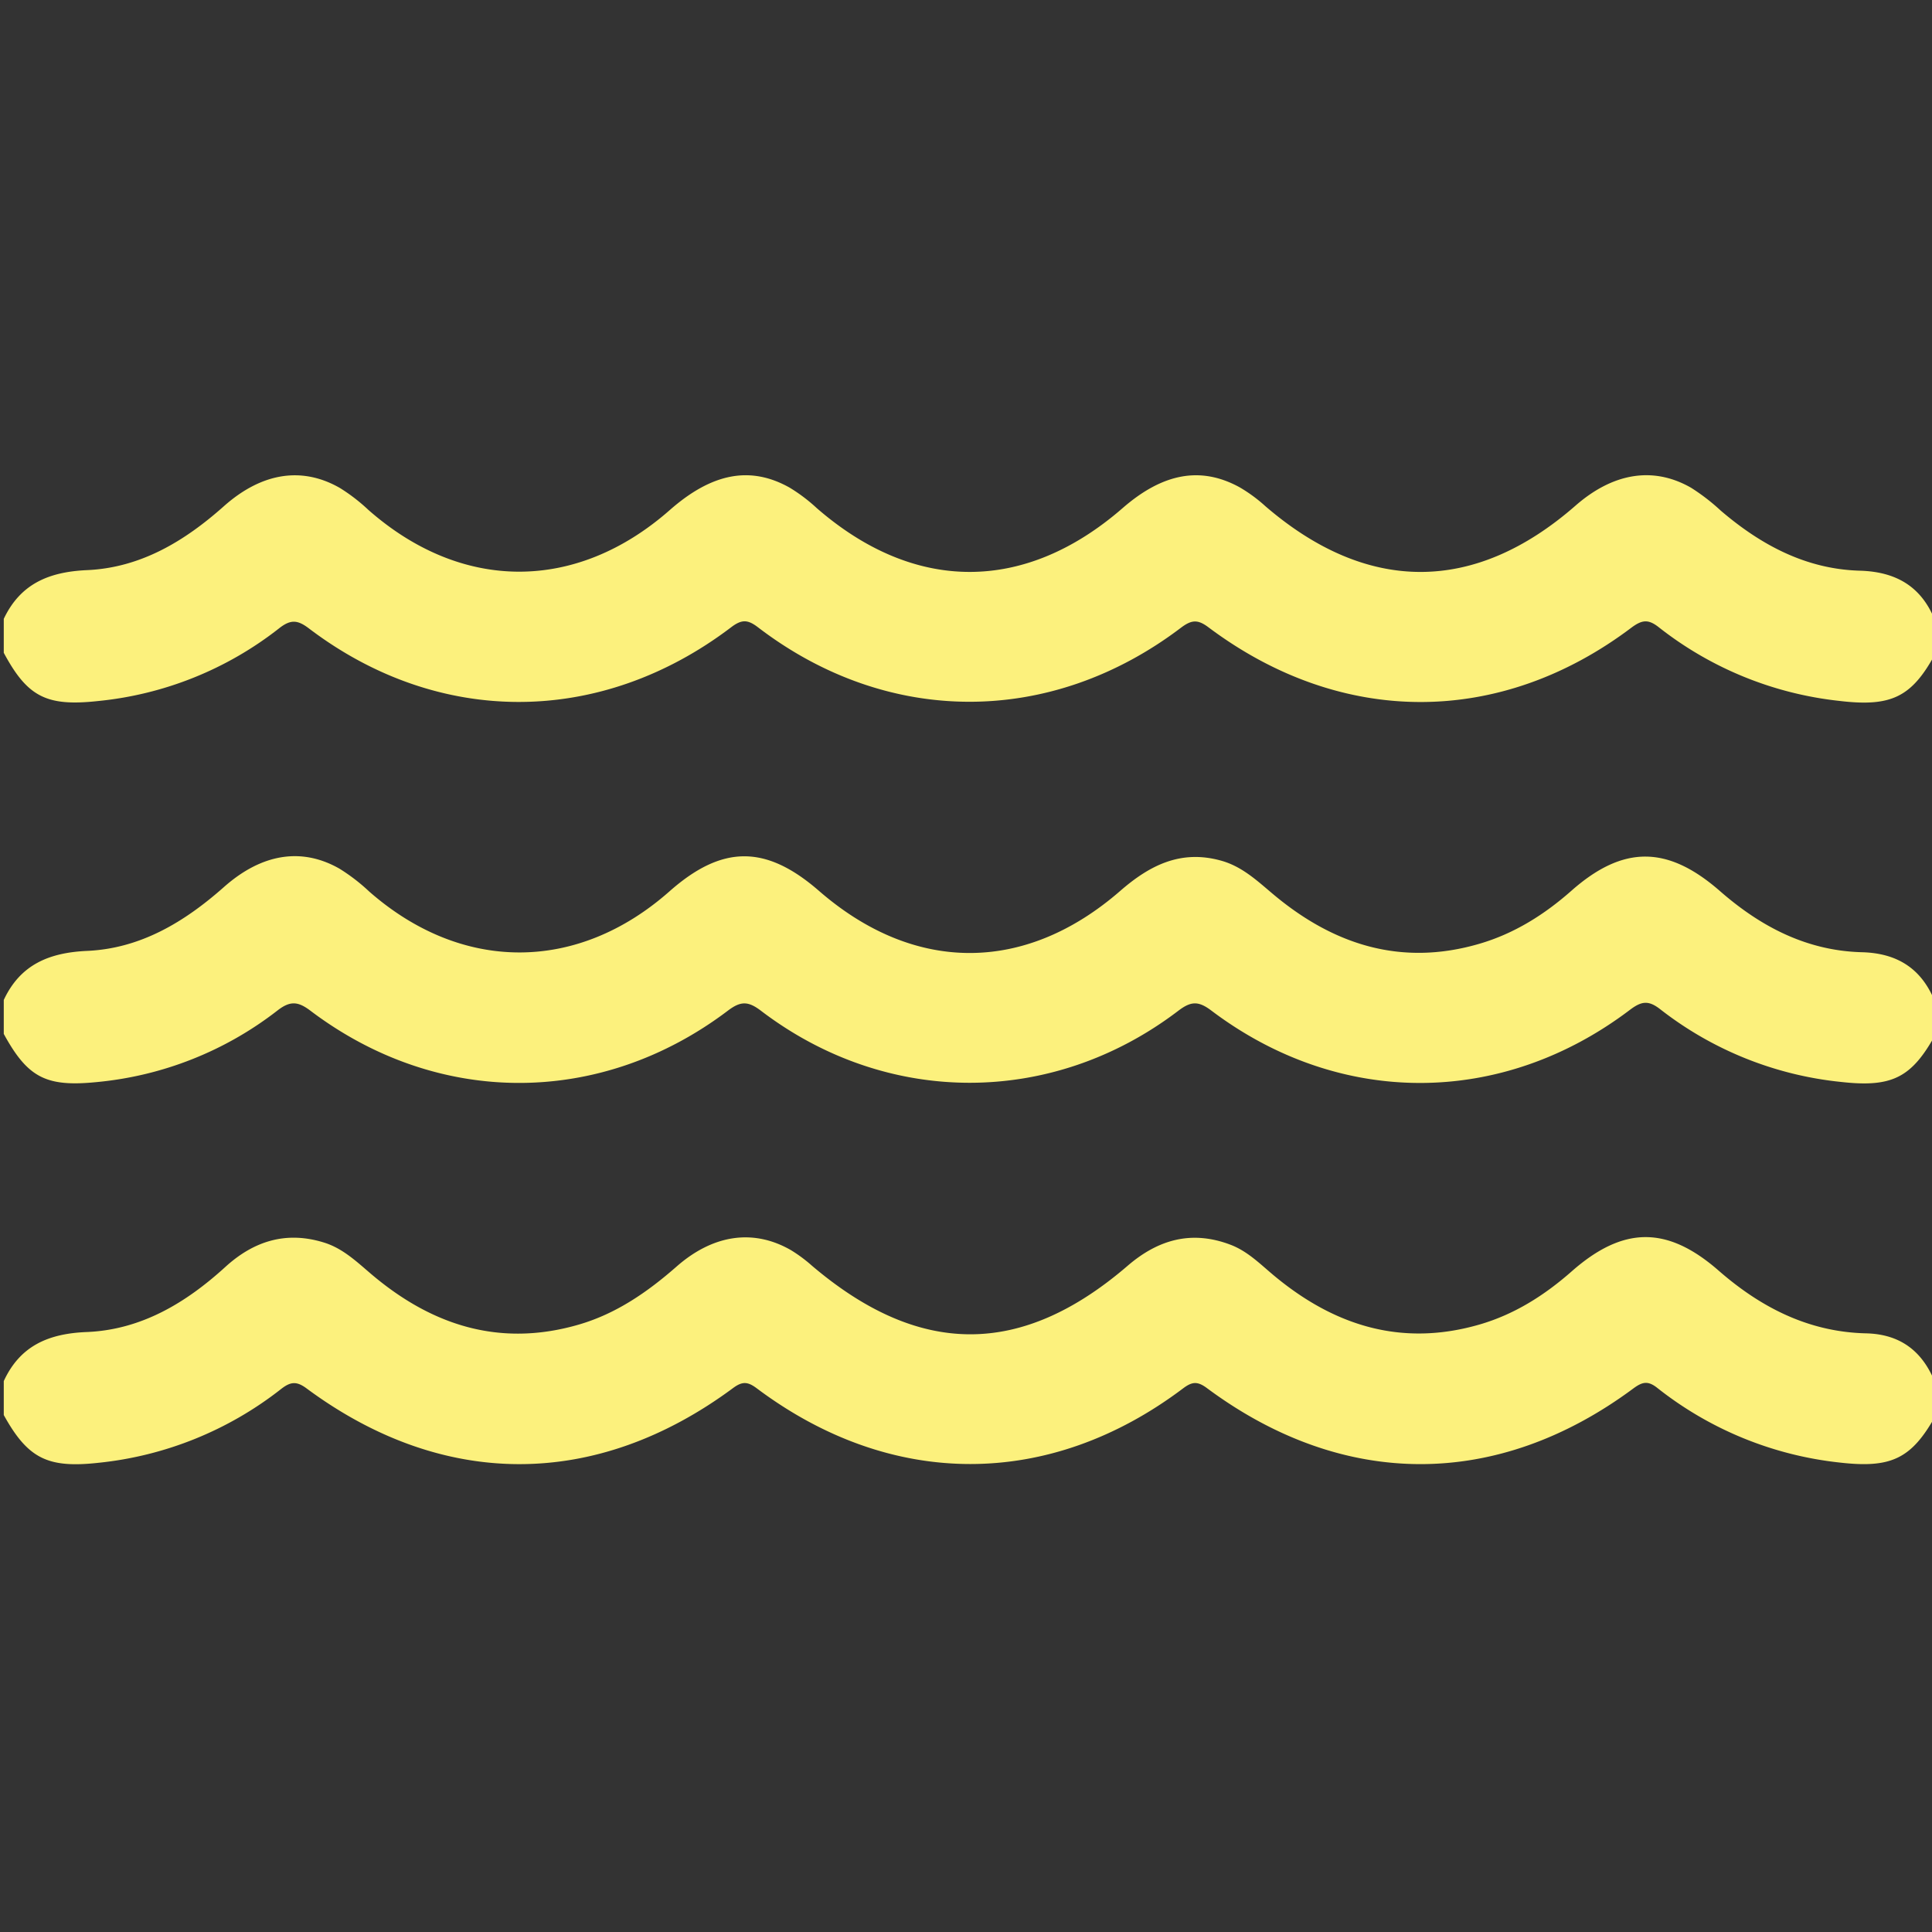 <svg xmlns="http://www.w3.org/2000/svg" id="Layer_1" data-name="Layer 1" viewBox="0 0 512 512"><rect x="0" y="0" width="512" height="512" fill="#333333" stroke="none"/><defs><style>.cls-1{fill:#fcf17d;}</style></defs><title>sea icon</title><path class="cls-1" d="M1,366c4.33-9.39,11.9-12.6,22-13,14.42-.59,26.26-7.72,36.71-17.24,7.6-6.93,16.21-9.59,26.22-6.45,4.89,1.53,8.54,5,12.35,8.25,16.1,13.7,34.19,19.55,55.1,13.47,9.93-2.89,18.21-8.62,25.93-15.39,9.76-8.56,20.44-10,30.28-4.35a38.81,38.81,0,0,1,5.6,4.15c28.46,24.18,55.46,24.25,83.65,0,8.14-7,17-9.46,27.23-5.58,4.47,1.69,7.76,5,11.33,8,16.05,13.45,34,19.16,54.72,13.14,9.26-2.69,17.22-7.76,24.41-14.09,13.64-12,25.28-12.1,38.92-.19,11.23,9.8,23.87,16.27,39.08,16.63,9.42.22,15.3,5.08,18.51,13.64v8c-6.46,11.69-11.9,14.17-25.6,12.59a94.1,94.1,0,0,1-48.23-19.76c-2.51-2-4-1.6-6.35.13-36.07,26.76-76.86,26.75-113-.08-2.5-1.86-3.92-1.74-6.31.05-35.47,26.75-77.31,26.75-113,0-2.38-1.78-3.81-1.91-6.31-.05-36.26,26.83-76.83,26.86-113,.07-2.69-2-4.28-1.76-6.76.17a93.8,93.8,0,0,1-48.32,19.54C12.69,389.14,7.41,386.59,1,375Z"></path><path class="cls-1" d="M513,173c-6.3,11.75-11.73,14.39-25.53,12.75a93.67,93.67,0,0,1-47.86-19.51c-2.76-2.18-4.4-2-7.14,0-34.92,26.4-77,26.4-112.22,0-2.8-2.1-4.41-2-7.13,0-34.59,26.32-77.86,26.31-112.25,0-2.73-2.09-4.32-2.13-7.12,0-34.59,26.25-77.47,26.39-111.83.34-3-2.29-4.83-2.52-7.94-.08A92.35,92.35,0,0,1,26,185.78C12.32,187.28,7.26,184.67,1,173v-9c4.42-9.32,12-12.46,22.06-12.91,14.22-.63,25.89-7.68,36.34-17,10-8.85,20.64-10.53,30.68-4.77a47.69,47.69,0,0,1,7.5,5.77c24.77,21.84,55.11,21.89,79.91.09,11.18-9.83,21.36-11.81,31.79-5.94a44.28,44.28,0,0,1,7.15,5.4c25.92,22.55,55.14,22.58,81.09,0,10.68-9.29,20.72-11.14,31-5.5a40.33,40.33,0,0,1,6.81,5c27,23.26,55.42,23.25,82.15-.1,10-8.76,20.67-10.52,30.69-4.77a54,54,0,0,1,7.88,6.08c10.66,9.1,22.57,15.49,36.84,15.89,9.89.28,16.6,4.43,20.1,13.69Z"></path><path class="cls-1" d="M513,274c-6.36,11.63-11.59,14.23-25.07,12.73A93.2,93.2,0,0,1,440,267.48c-3.11-2.43-4.94-2.19-8,.1-34,25.8-77,25.9-111,.22-3.39-2.56-5.37-2.5-8.73.06-33.41,25.45-77.2,25.45-110.61,0-3.36-2.55-5.33-2.62-8.73-.05-33.75,25.55-76.87,25.56-110.61.08-3.25-2.46-5.33-2.78-8.76-.12a92,92,0,0,1-48,19C12.17,288.1,7.33,285.56,1,274v-9c4.37-9.37,12-12.53,22-13,14.23-.61,25.88-7.66,36.34-16.92,10-8.86,20.58-10.6,30.63-4.87a49.78,49.78,0,0,1,7.88,6.06c24.52,21.51,55.1,21.52,79.51,0,14-12.4,25.57-12.45,39.69-.17,25.17,21.87,54.53,22,79.82,0,7.88-6.86,16.14-11,26.8-8,5.5,1.54,9.49,5.31,13.69,8.84,16,13.45,34,19.23,54.69,13.17,9.25-2.7,17.23-7.73,24.41-14.07,13.73-12.11,25.47-12,39.31.07,10.8,9.45,23,15.86,37.68,16.24,9.74.26,16.15,4.67,19.55,13.69Z"></path></svg>